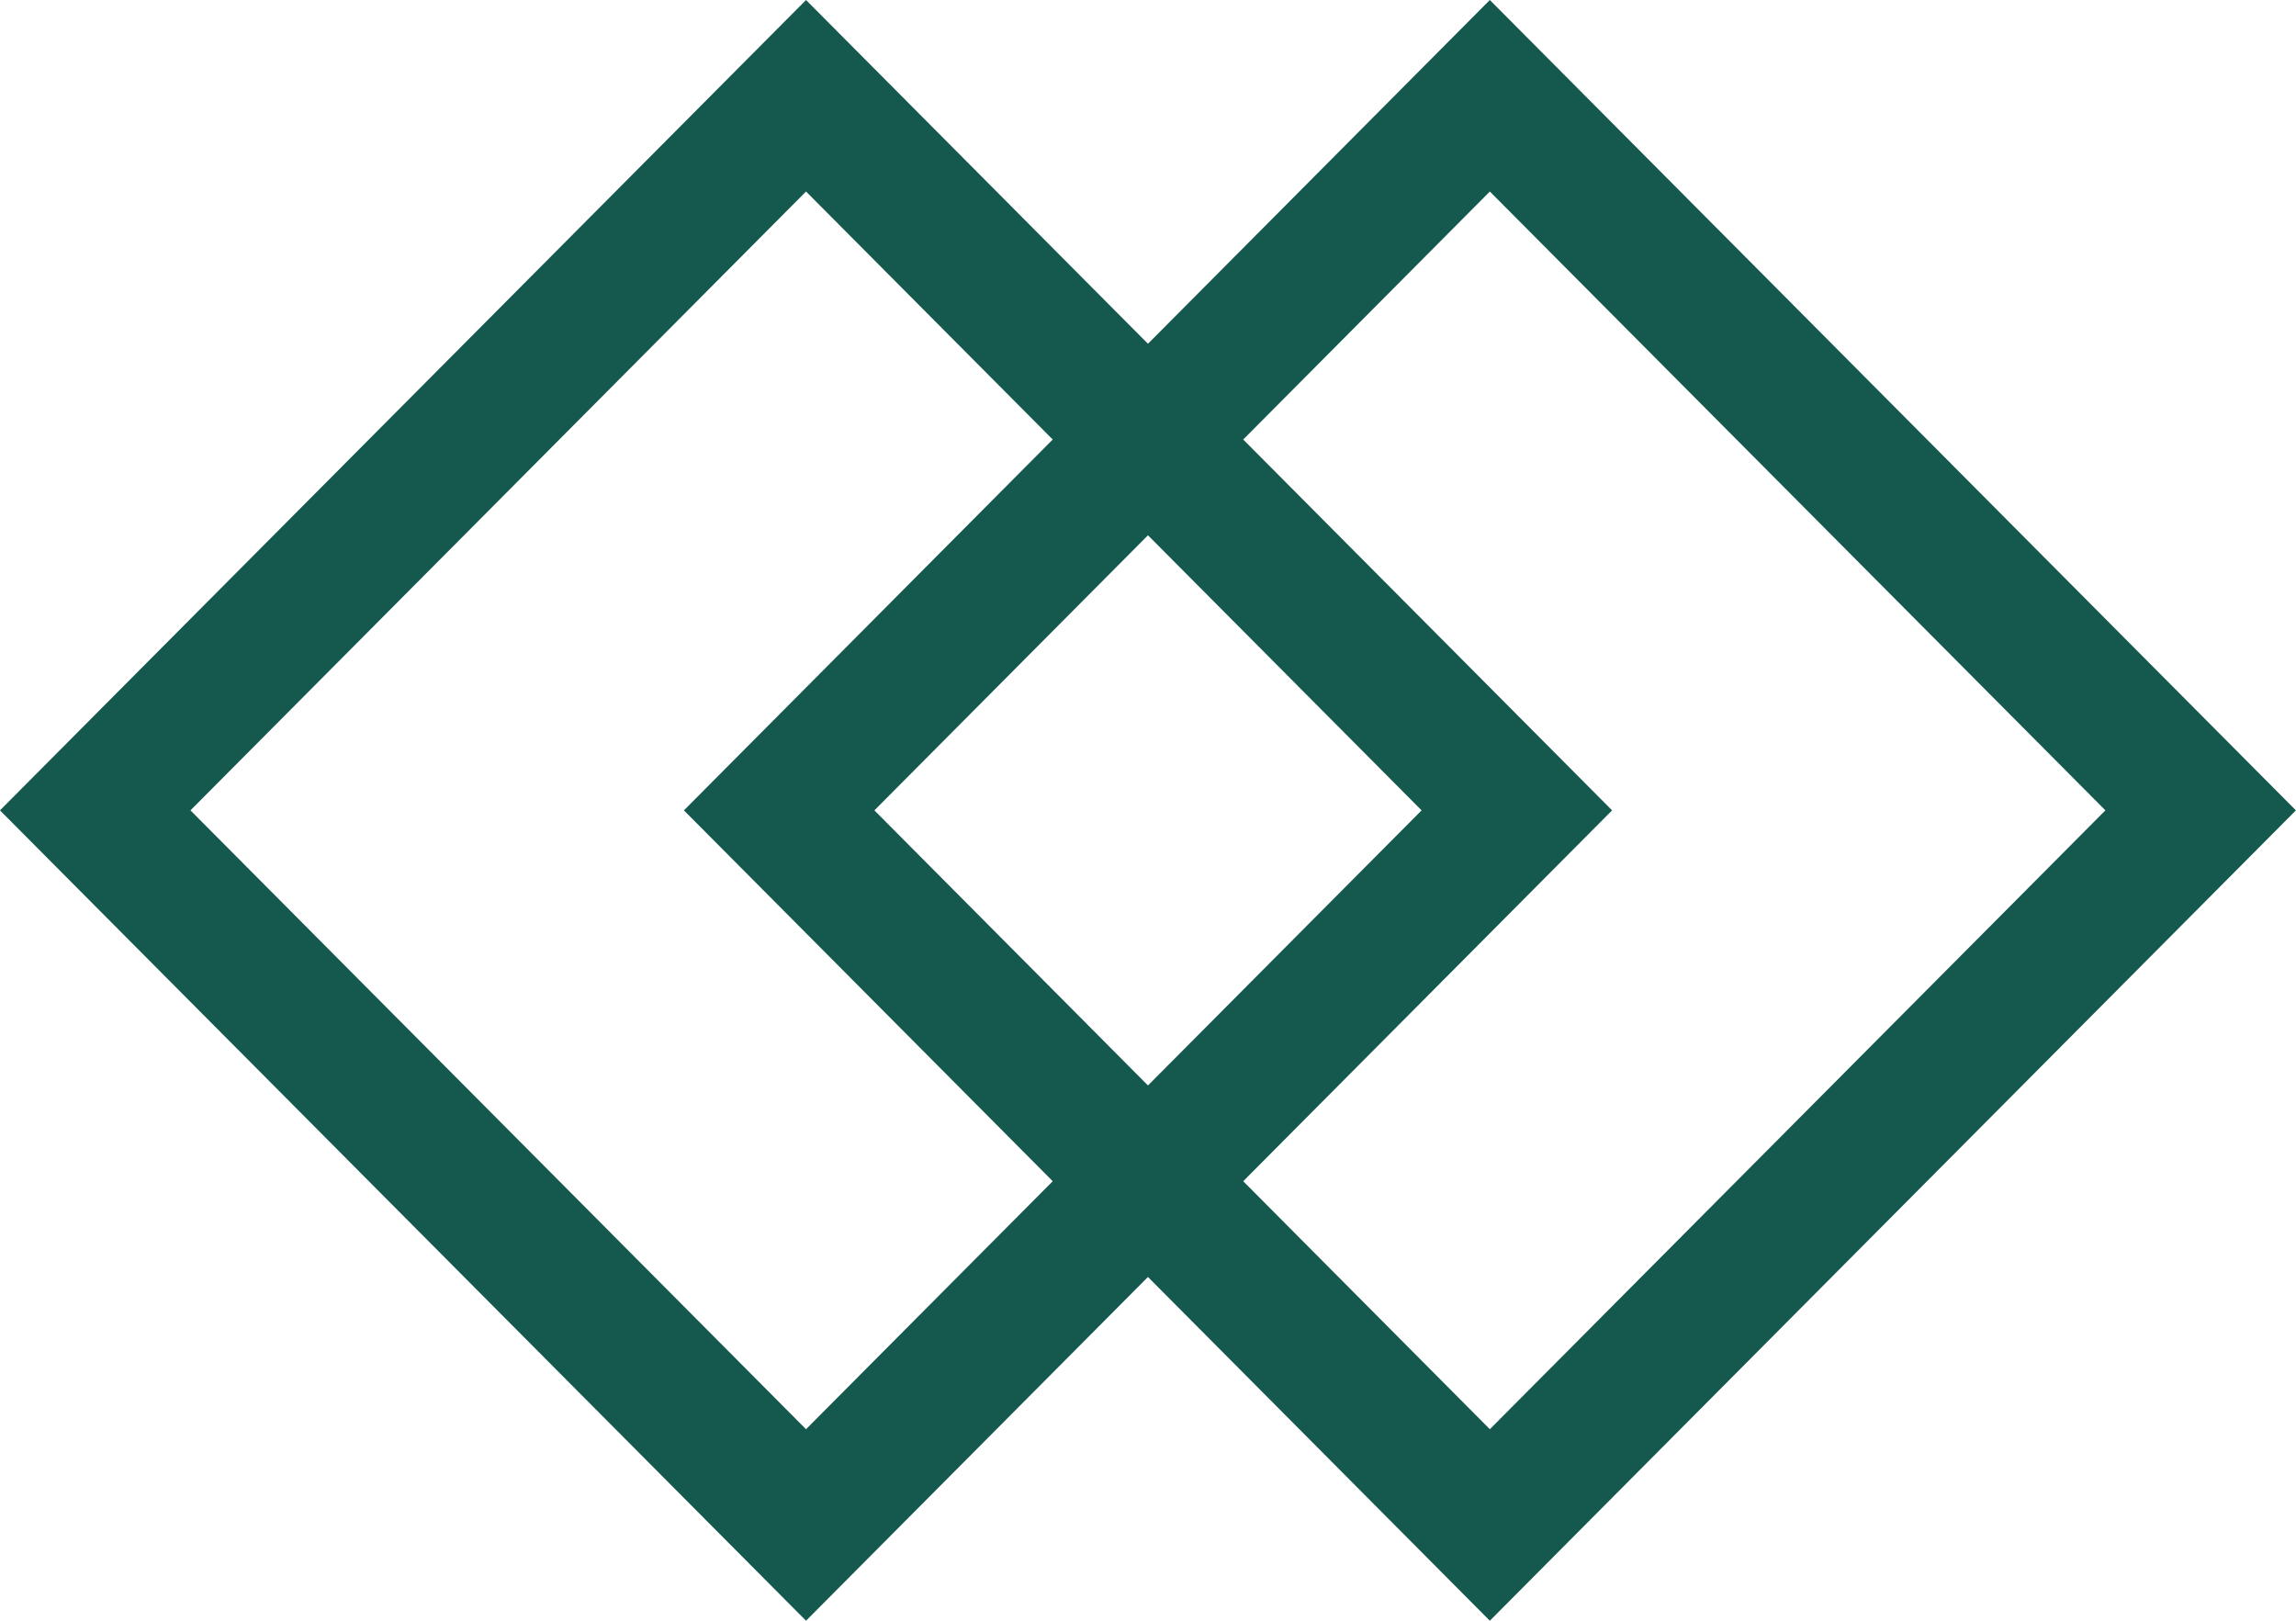 <svg width="17" height="12" viewBox="0 0 17 12" fill="none" xmlns="http://www.w3.org/2000/svg">
<g clip-path="url(#clip0_1_5)">
<path d="M11.231 6L5.968 0.709L0.705 6L5.968 11.291L11.231 6Z" stroke="#15594E"/>
<path d="M16.294 6L11.031 0.709L5.769 6L11.031 11.291L16.294 6Z" stroke="#15594E"/>
</g>
<defs>
<clipPath id="clip0_1_5">
<rect width="17" height="12" fill="white"/>
</clipPath>
</defs>
</svg>
